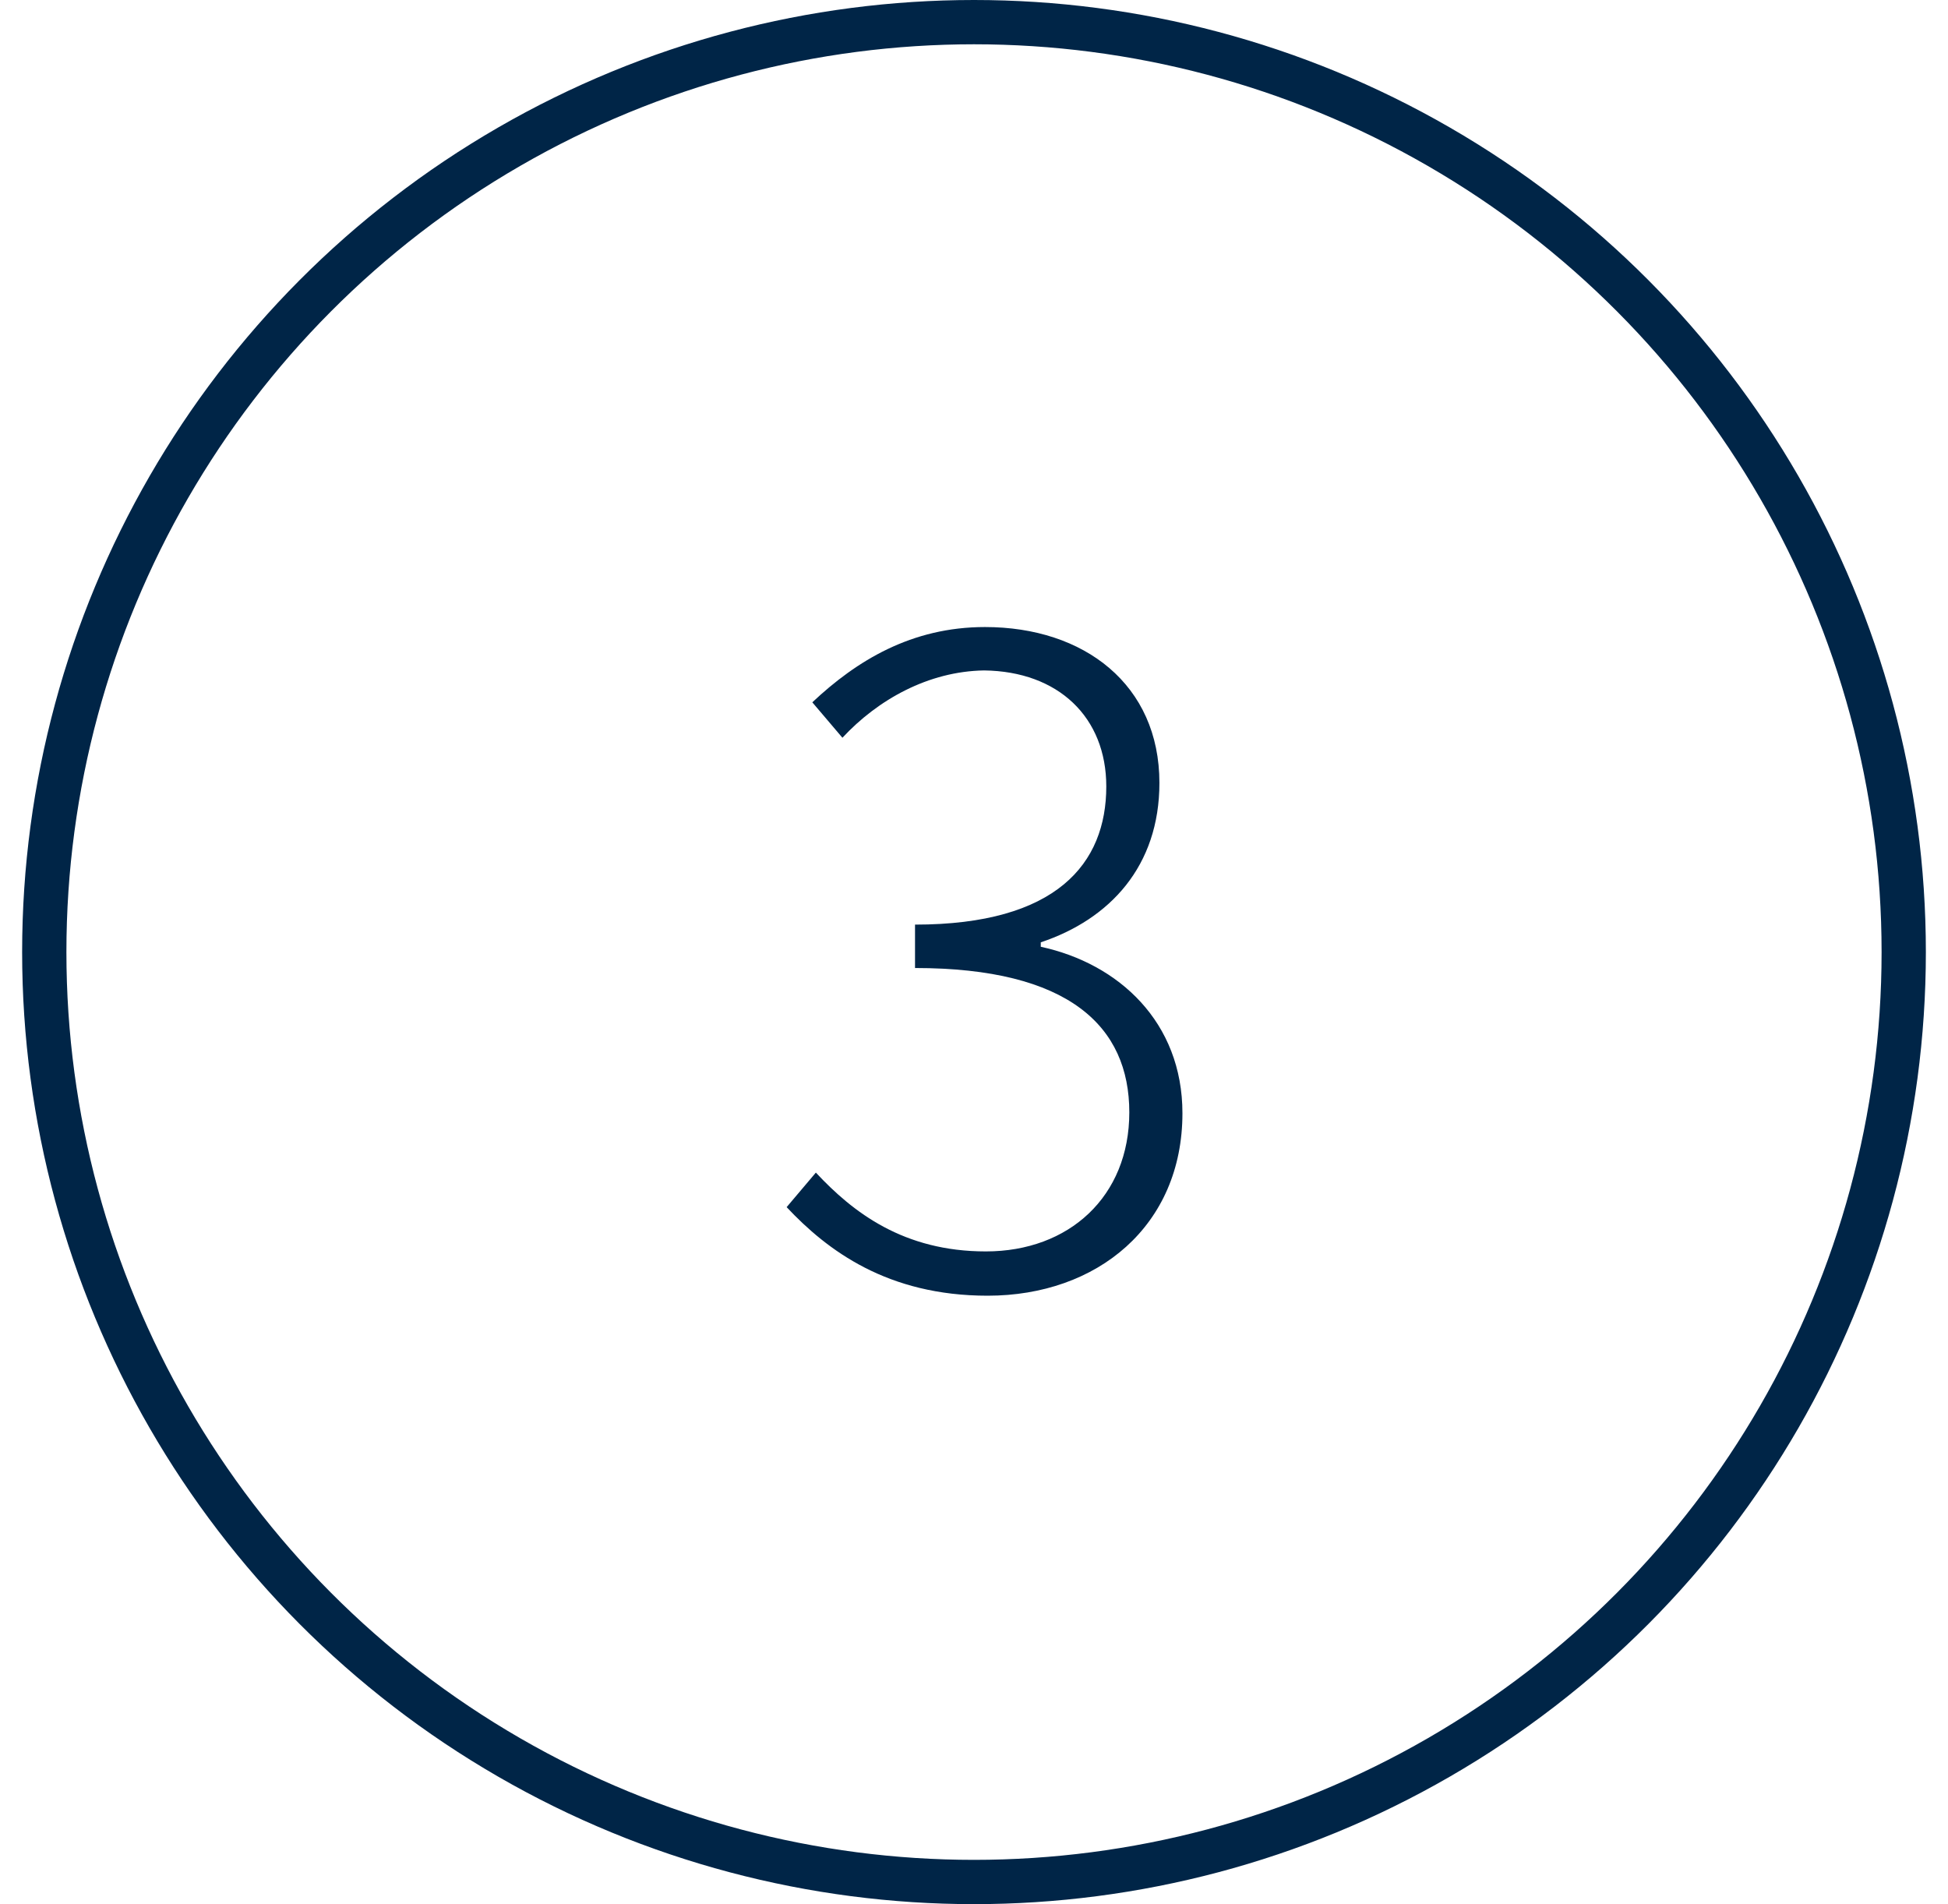 <svg width="44" height="43" viewBox="0 0 44 43" fill="none" xmlns="http://www.w3.org/2000/svg">
<circle cx="22" cy="21.5" r="21" stroke="#002547"/>
<path d="M22.308 29.26C20.048 29.26 18.688 28.24 17.768 27.26L18.428 26.48C19.268 27.38 20.408 28.26 22.268 28.26C24.148 28.26 25.508 27.02 25.508 25.12C25.508 23.18 24.148 21.86 20.668 21.86V20.88C23.868 20.88 24.988 19.5 24.988 17.76C24.988 16.2 23.908 15.16 22.228 15.14C20.968 15.16 19.828 15.8 19.028 16.66L18.348 15.86C19.348 14.92 20.588 14.16 22.248 14.16C24.488 14.16 26.188 15.46 26.188 17.68C26.188 19.56 25.068 20.76 23.508 21.28V21.38C25.268 21.76 26.708 23.08 26.708 25.14C26.708 27.68 24.788 29.26 22.308 29.26Z" fill="#002547"/>
</svg>
